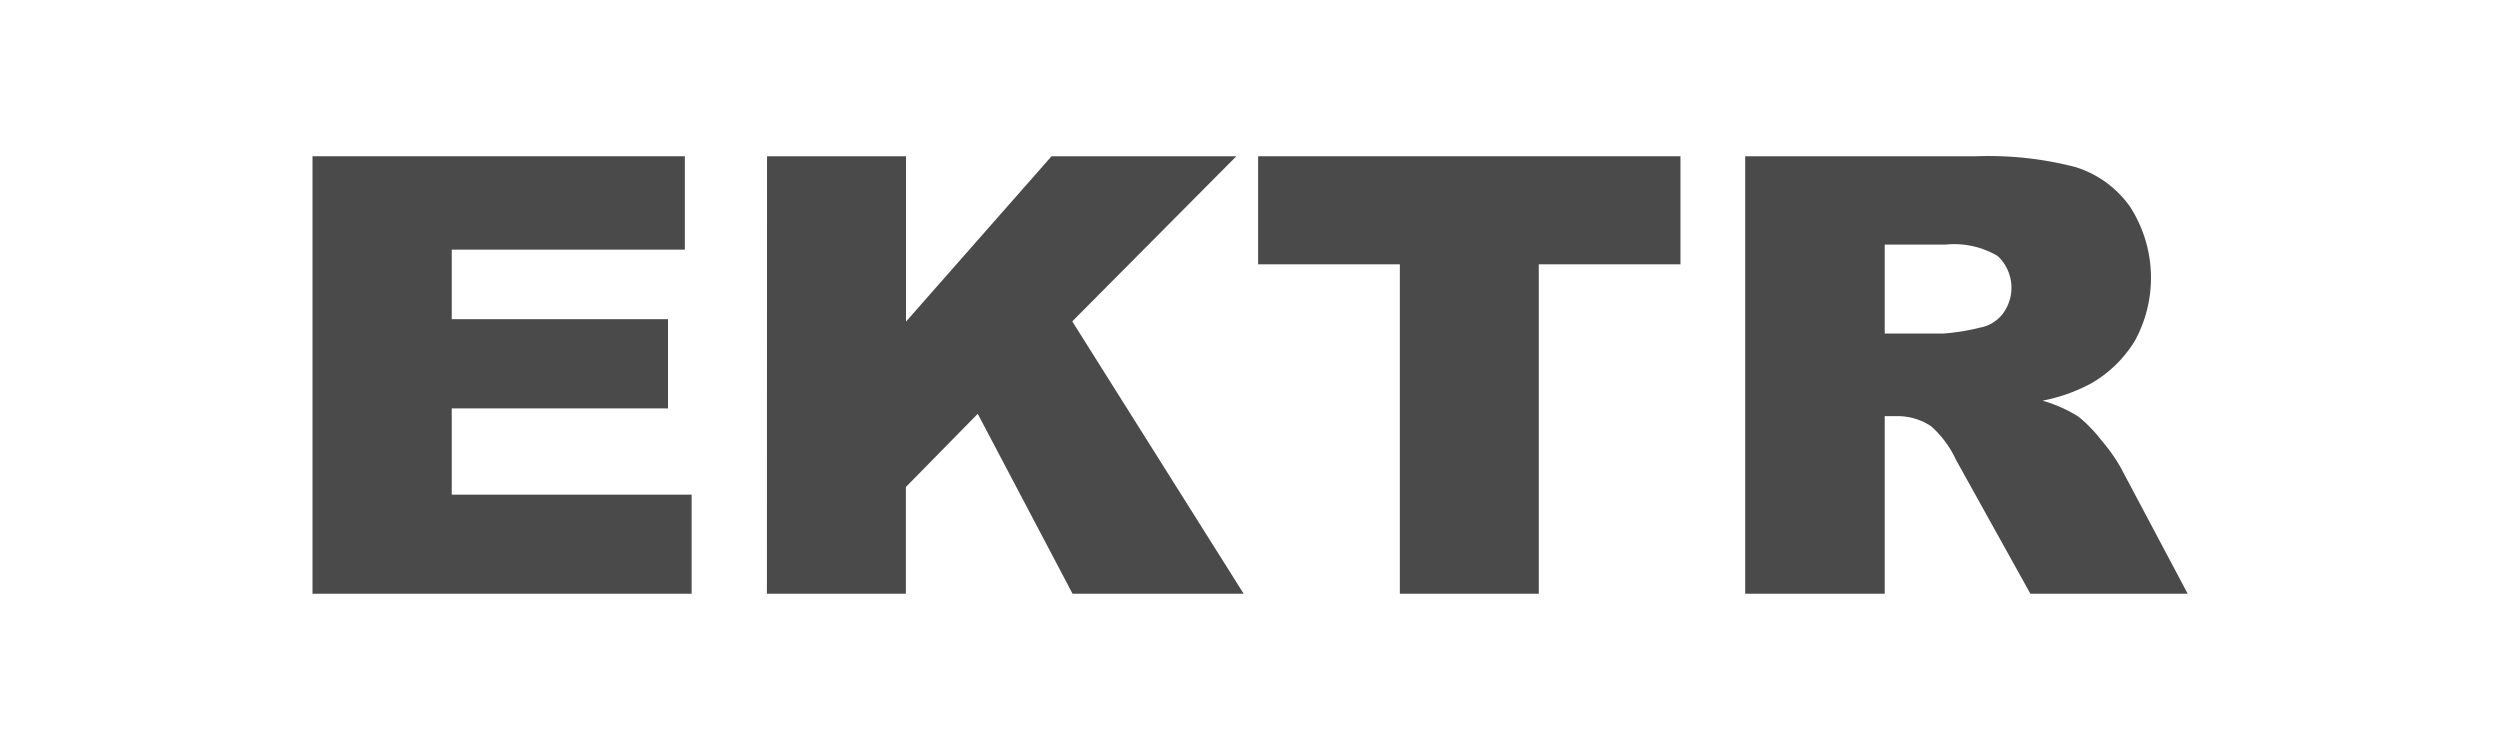 <svg xmlns="http://www.w3.org/2000/svg" xmlns:xlink="http://www.w3.org/1999/xlink" width="80" height="24" viewBox="0 0 80 24">
  <rect x="0" y="0" width="80" height="24" fill="#808080" stroke="none"/>
  <defs>
    <clipPath id="clip-EKTR">
      <rect width="80" height="24"/>
    </clipPath>
  </defs>
  <g id="EKTR" clip-path="url(#clip-EKTR)">
    <rect width="80" height="24" fill="#fff"/>
    <g id="Group_219" data-name="Group 219" transform="translate(58.702 -3125.182)">
      <path id="Path_1223" data-name="Path 1223" d="M1961.063,1045.272h11.915v2.988h-7.459v2.226h6.92v2.855h-6.92v2.76h7.676v3.171h-12.132Z" transform="translate(-2009.765 2084.91)" fill="#4a4a4a"/>
      <path id="Path_1224" data-name="Path 1224" d="M1971.917,1045.272h4.447v5.291l4.657-5.291h5.914l-5.251,5.284,5.486,8.716h-5.476l-3.034-5.758-2.3,2.342v3.416h-4.447Z" transform="translate(-2006.074 2084.91)" fill="#4a4a4a"/>
      <path id="Path_1225" data-name="Path 1225" d="M1983.644,1045.272h13.515v3.458h-4.534v10.542h-4.446V1048.73h-4.535Z" transform="translate(-2002.086 2084.91)" fill="#4a4a4a"/>
      <path id="Path_1226" data-name="Path 1226" d="M1995.274,1059.272v-14h7.41a11.037,11.037,0,0,1,3.151.344,3.35,3.35,0,0,1,1.757,1.275,4.2,4.2,0,0,1,.157,4.278,3.932,3.932,0,0,1-1.4,1.37,5.417,5.417,0,0,1-1.561.554,4.44,4.44,0,0,1,1.157.516,4.505,4.505,0,0,1,.713.735,5.617,5.617,0,0,1,.622.87l2.154,4.057H2004.4l-2.377-4.278a3.277,3.277,0,0,0-.8-1.081,1.914,1.914,0,0,0-1.091-.323h-.393v5.682Zm4.465-8.327h1.876a6.968,6.968,0,0,0,1.178-.19,1.186,1.186,0,0,0,.721-.439,1.388,1.388,0,0,0-.162-1.853,2.722,2.722,0,0,0-1.659-.364h-1.954Z" transform="translate(-1998.13 2084.91)" fill="#4a4a4a"/>
    </g>
  </g>
</svg>
